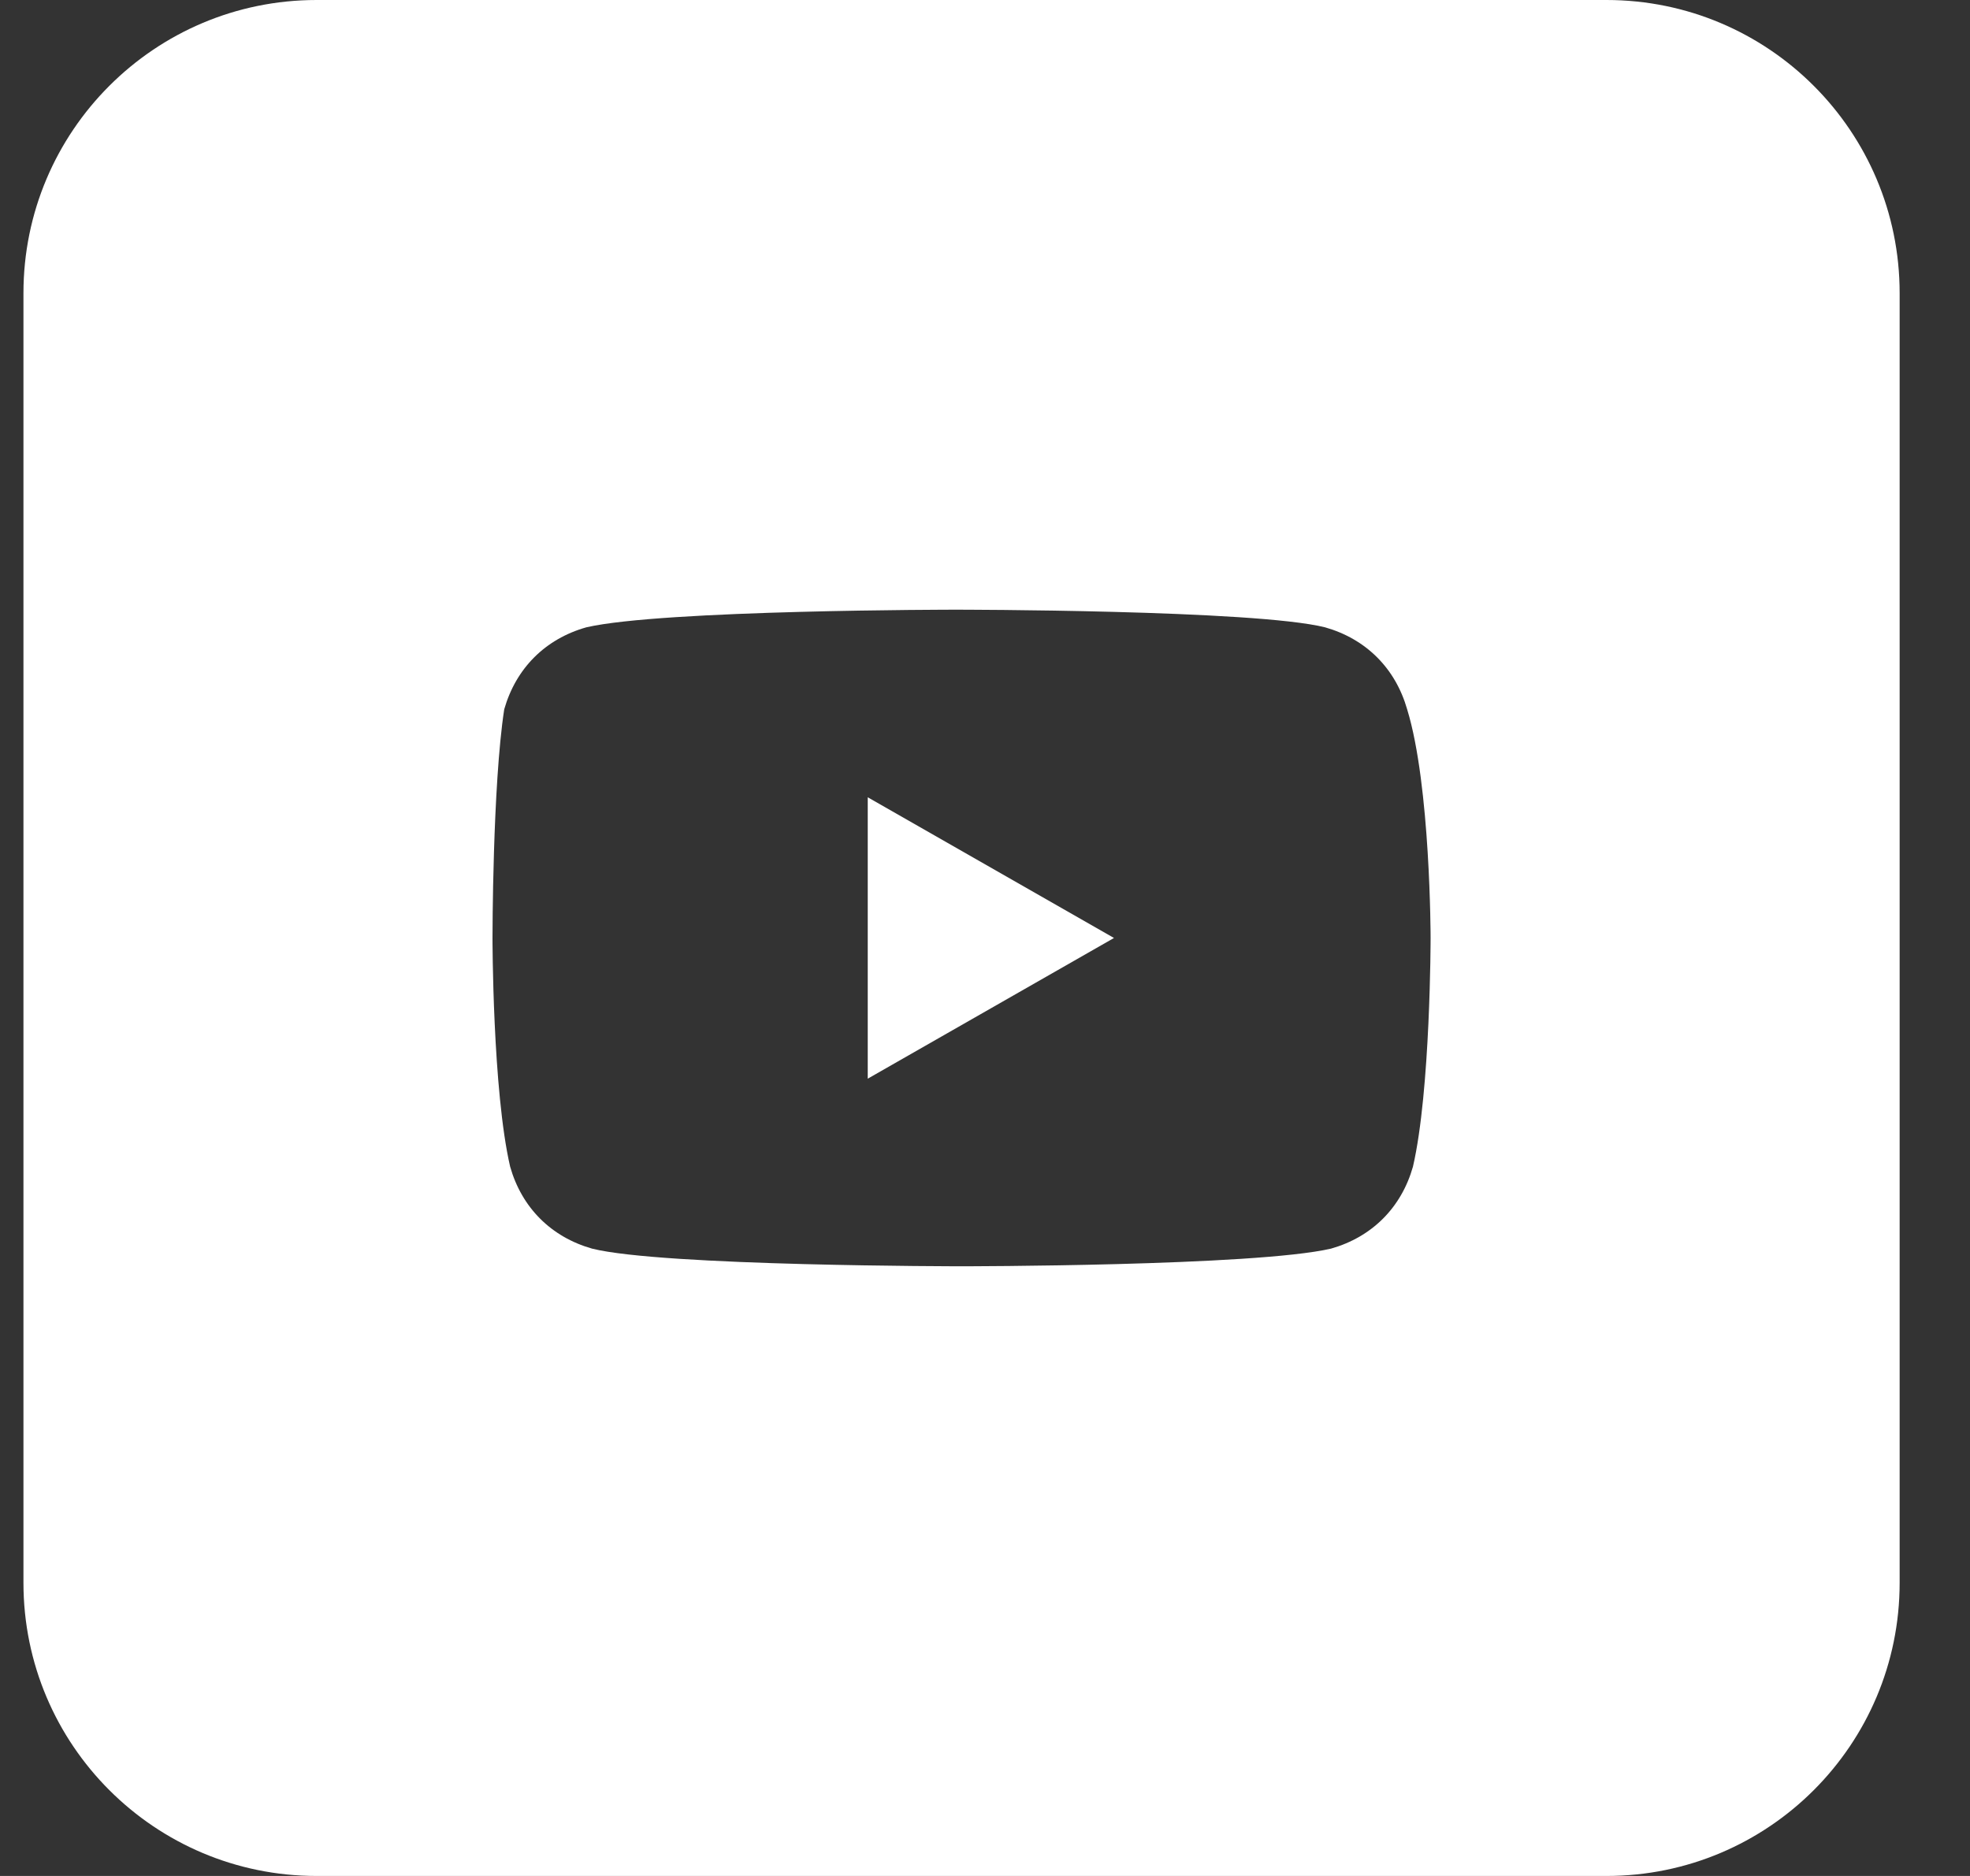 <?xml version="1.0" encoding="UTF-8"?> <svg xmlns="http://www.w3.org/2000/svg" width="21" height="20" viewBox="0 0 21 20" fill="none"><rect x="0" y="0" width="21" height="20" fill="#333333" stroke="none"/> <path d="M11.875 10L9.25 8.5V11.5L11.875 10Z" fill="white"></path> <path fill-rule="evenodd" clip-rule="evenodd" d="M0.25 3.125C0.25 1.399 1.649 0 3.375 0H17.125C18.851 0 20.25 1.399 20.25 3.125V16.875C20.25 18.601 18.851 20 17.125 20H3.375C1.649 20 0.25 18.601 0.25 16.875V3.125ZM14.125 6.688C14.562 6.812 14.875 7.125 15 7.562C15.25 8.375 15.25 10 15.25 10C15.25 10 15.25 11.625 15.062 12.438C14.938 12.875 14.625 13.188 14.188 13.312C13.375 13.5 10.25 13.5 10.25 13.5C10.25 13.5 7.062 13.5 6.312 13.312C5.875 13.188 5.562 12.875 5.438 12.438C5.25 11.625 5.25 10 5.25 10C5.25 10 5.25 8.375 5.375 7.562C5.5 7.125 5.812 6.812 6.25 6.688C7.062 6.5 10.188 6.5 10.188 6.5C10.188 6.5 13.375 6.5 14.125 6.688Z" fill="white"></path> </svg> 